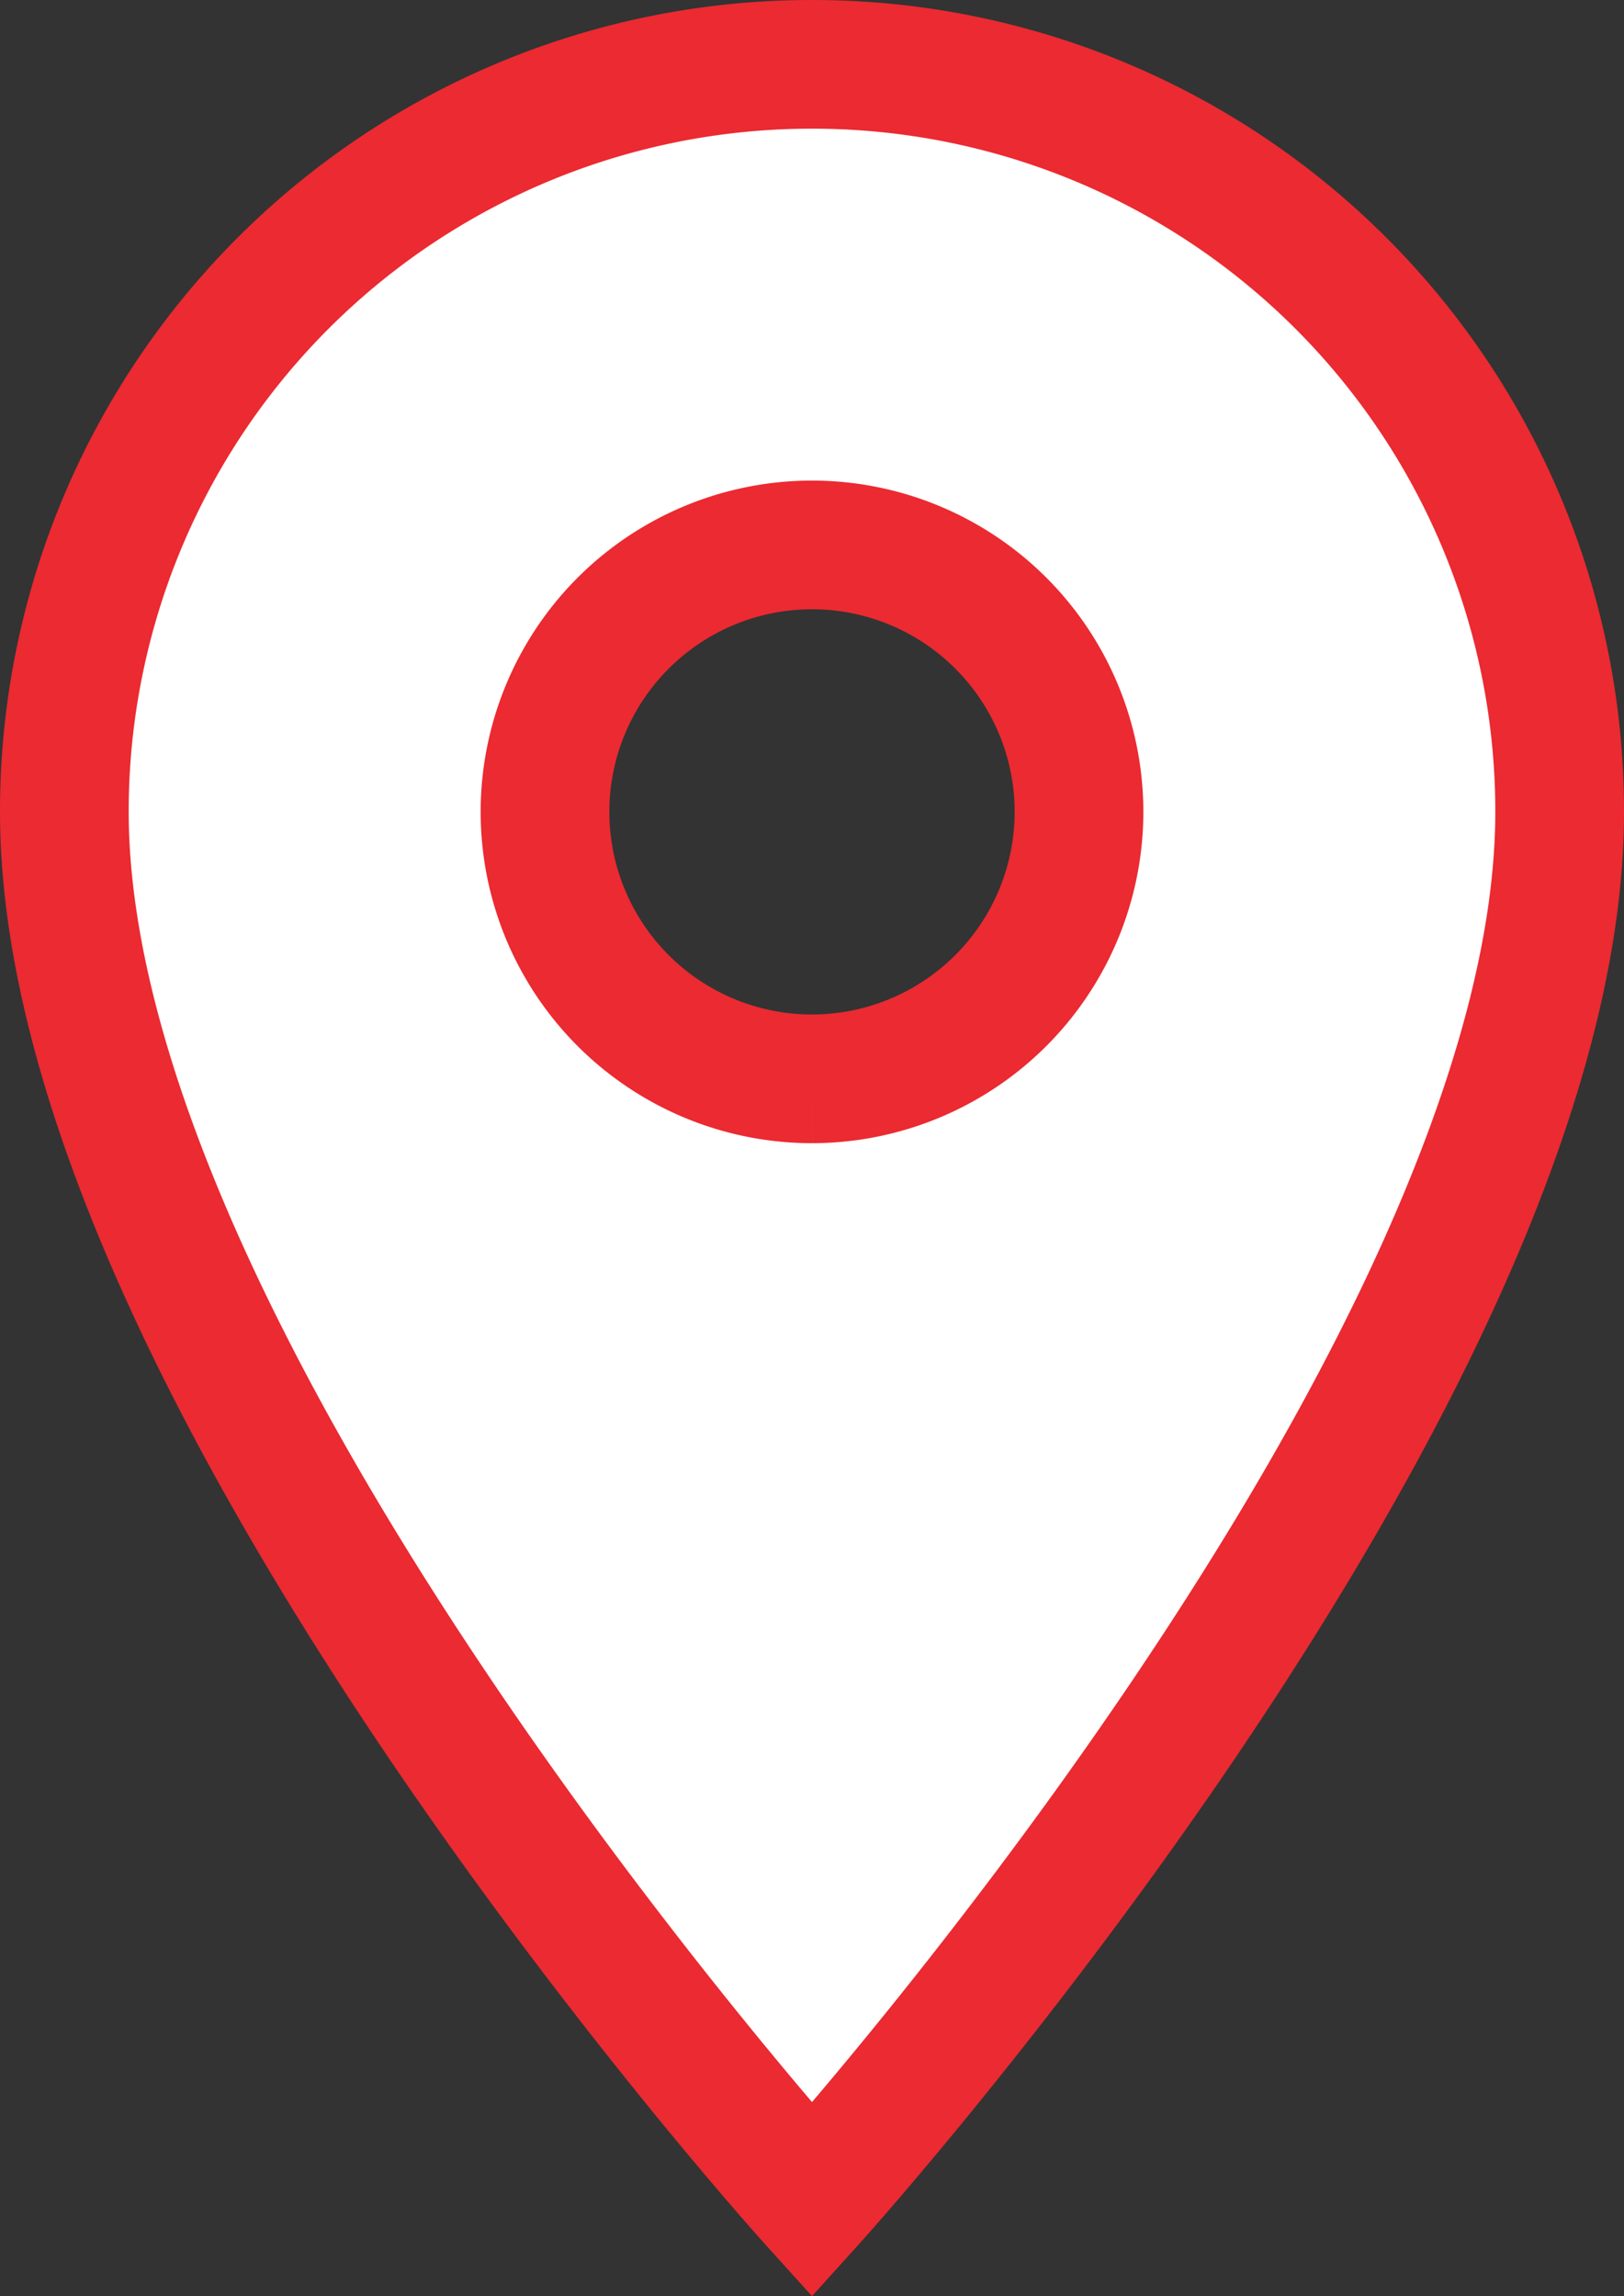 <svg xmlns="http://www.w3.org/2000/svg" width="25.236" height="35.686" viewBox="0 0 25.236 35.686">
  <rect x="0" y="0" width="25.236" height="35.686" fill="#333333" stroke="none"/>
  <path id="Icon_material-location-on" data-name="Icon material-location-on" d="M19.118,3A11.609,11.609,0,0,0,7.5,14.618c0,8.713,11.618,21.576,11.618,21.576S30.736,23.331,30.736,14.618A11.609,11.609,0,0,0,19.118,3Zm0,15.767a4.149,4.149,0,1,1,4.149-4.149A4.151,4.151,0,0,1,19.118,18.767Z" transform="translate(-6.5 -2)" fill="#fff" stroke="#eb2a31" stroke-width="2"/>
</svg>

